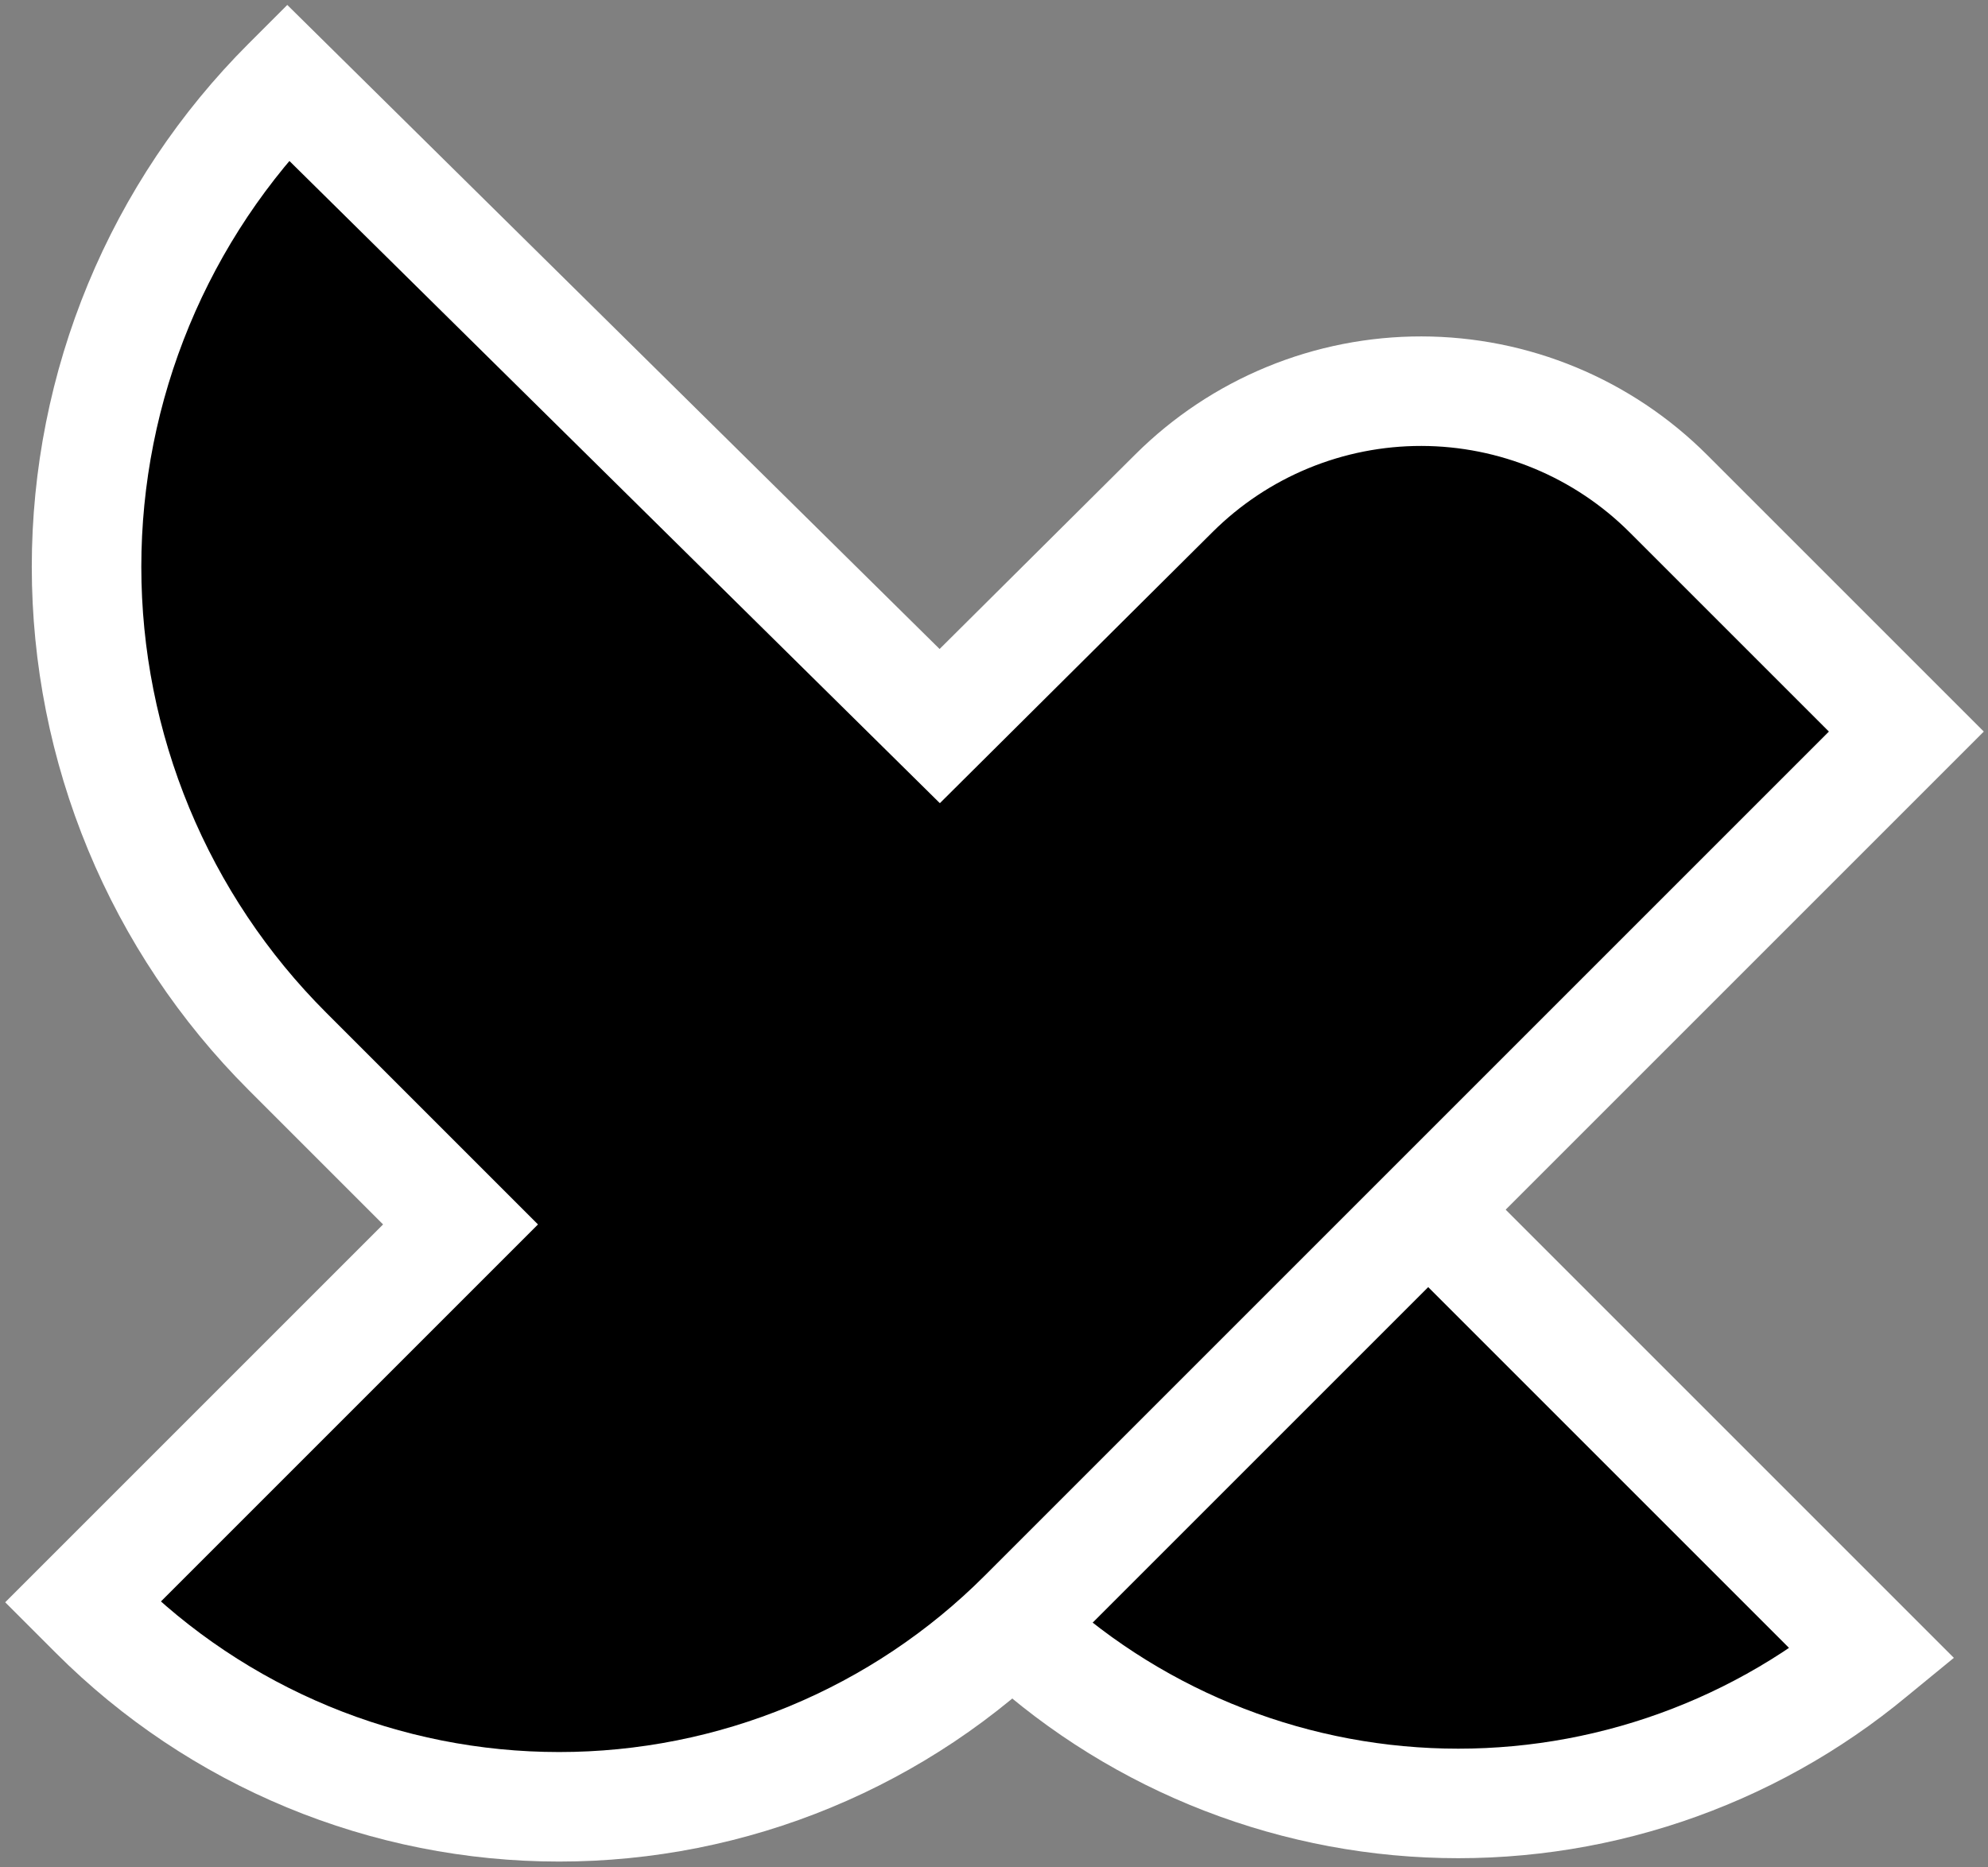 <?xml version="1.0" encoding="utf-8"?>
<svg width="363" height="341" viewBox="0 0 363 341" fill="none" xmlns="http://www.w3.org/2000/svg">
  <rect x="0" y="0" width="363" height="341" fill="#808080" stroke="none"/>
  <defs>
    <clipPath id="clip_path_1">
      <rect width="363" height="341" />
    </clipPath>
  </defs>
  <g clip-path="url(#clip_path_1)">
    <path d="M78.891 0L161.891 83.001L161.828 83.053Q159.725 84.798 157.544 86.444Q155.364 88.09 153.109 89.633Q150.855 91.177 148.532 92.615Q146.208 94.053 143.821 95.382Q141.434 96.711 138.988 97.928Q136.542 99.145 134.043 100.249Q131.543 101.352 128.995 102.338Q126.447 103.325 123.857 104.193Q121.266 105.061 118.638 105.808Q116.01 106.556 113.351 107.181Q110.691 107.807 108.005 108.309Q105.32 108.81 102.614 109.188Q99.908 109.565 97.187 109.817Q94.467 110.069 91.737 110.196Q89.008 110.322 86.276 110.322Q83.544 110.322 80.815 110.196Q78.085 110.07 75.365 109.818Q72.644 109.567 69.938 109.189Q67.232 108.812 64.546 108.311Q61.861 107.809 59.201 107.184Q56.541 106.559 53.913 105.811Q51.285 105.064 48.695 104.196Q46.104 103.329 43.556 102.342Q41.008 101.356 38.509 100.253Q36.009 99.15 33.563 97.933Q31.117 96.716 28.73 95.387Q26.342 94.058 24.019 92.621Q21.695 91.183 19.441 89.64Q17.186 88.096 15.005 86.451Q12.825 84.805 10.722 83.06Q8.619 81.316 6.599 79.476Q4.58 77.636 2.647 75.705L0 73.06" fill="#000000" fill-rule="evenodd" stroke-width="20" stroke="#FFFFFF" transform="translate(180 219)" />
    <path d="M207.59 117.59L250.402 75.021Q251.512 73.917 252.675 72.869Q253.839 71.82 255.052 70.83Q256.265 69.84 257.525 68.91Q258.785 67.981 260.09 67.114Q261.394 66.247 262.739 65.445Q264.084 64.644 265.467 63.908Q266.849 63.173 268.267 62.507Q269.684 61.841 271.132 61.245Q272.58 60.648 274.055 60.124Q275.531 59.599 277.03 59.148Q278.53 58.696 280.049 58.318Q281.569 57.941 283.105 57.638Q284.642 57.335 286.191 57.108Q287.741 56.881 289.299 56.73Q290.858 56.579 292.422 56.504Q293.986 56.43 295.552 56.432Q297.118 56.434 298.682 56.513Q300.246 56.592 301.805 56.748Q303.363 56.903 304.912 57.135Q306.46 57.366 307.996 57.673Q309.531 57.98 311.05 58.362Q312.569 58.745 314.067 59.2Q315.565 59.656 317.039 60.185Q318.513 60.714 319.959 61.314Q321.406 61.914 322.821 62.585Q324.236 63.255 325.617 63.994Q326.997 64.733 328.34 65.539Q329.683 66.344 330.985 67.215Q332.286 68.085 333.544 69.019Q334.802 69.952 336.012 70.945Q337.222 71.939 338.382 72.991Q339.543 74.043 340.65 75.15L384.09 118.59L222.854 279.825Q220.773 281.906 218.593 283.882Q216.412 285.859 214.138 287.726Q211.863 289.592 209.499 291.345Q207.136 293.098 204.689 294.733Q202.242 296.368 199.718 297.881Q197.194 299.394 194.598 300.781Q192.003 302.168 189.343 303.427Q186.683 304.685 183.964 305.811Q181.245 306.937 178.474 307.928Q175.704 308.92 172.888 309.774Q170.072 310.628 167.217 311.343Q164.362 312.058 161.476 312.633Q158.59 313.207 155.679 313.638Q152.768 314.07 149.84 314.359Q146.911 314.647 143.972 314.792Q141.033 314.936 138.09 314.936Q135.147 314.936 132.208 314.792Q129.269 314.647 126.34 314.359Q123.411 314.07 120.5 313.638Q117.59 313.207 114.703 312.633Q111.817 312.058 108.963 311.343Q106.108 310.628 103.292 309.774Q100.476 308.92 97.705 307.928Q94.934 306.937 92.216 305.811Q89.497 304.685 86.837 303.427Q84.176 302.168 81.581 300.781Q78.986 299.394 76.462 297.881Q73.938 296.368 71.491 294.733Q69.044 293.098 66.68 291.345Q64.317 289.592 62.042 287.726Q59.767 285.859 57.587 283.882Q55.406 281.906 53.325 279.825L51.09 277.59L120.09 208.59L88.433 176.933Q86.262 174.762 84.2 172.487Q82.138 170.212 80.19 167.839Q78.243 165.466 76.414 163Q74.585 160.534 72.879 157.981Q71.174 155.428 69.595 152.795Q68.017 150.162 66.57 147.454Q65.123 144.746 63.81 141.971Q62.497 139.196 61.322 136.359Q60.148 133.523 59.113 130.632Q58.079 127.742 57.188 124.804Q56.297 121.866 55.55 118.888Q54.804 115.91 54.206 112.898Q53.607 109.887 53.156 106.85Q52.706 103.814 52.405 100.758Q52.104 97.703 51.953 94.636Q51.803 91.57 51.803 88.5Q51.803 85.43 51.953 82.364Q52.104 79.297 52.405 76.242Q52.706 73.186 53.156 70.15Q53.607 67.113 54.206 64.102Q54.805 61.09 55.55 58.112Q56.297 55.134 57.188 52.196Q58.079 49.258 59.113 46.368Q60.148 43.477 61.322 40.641Q62.497 37.804 63.81 35.029Q65.123 32.254 66.57 29.546Q68.017 26.838 69.595 24.205Q71.174 21.572 72.879 19.019Q74.585 16.466 76.414 14Q78.243 11.534 80.19 9.161Q82.138 6.788 84.2 4.513Q86.262 2.238 88.433 0.067L88.5 0L207.59 117.59Z" fill="#000000" fill-rule="evenodd" stroke-width="20" stroke="#FFFFFF" transform="translate(-36 15)" />
  </g>
</svg>